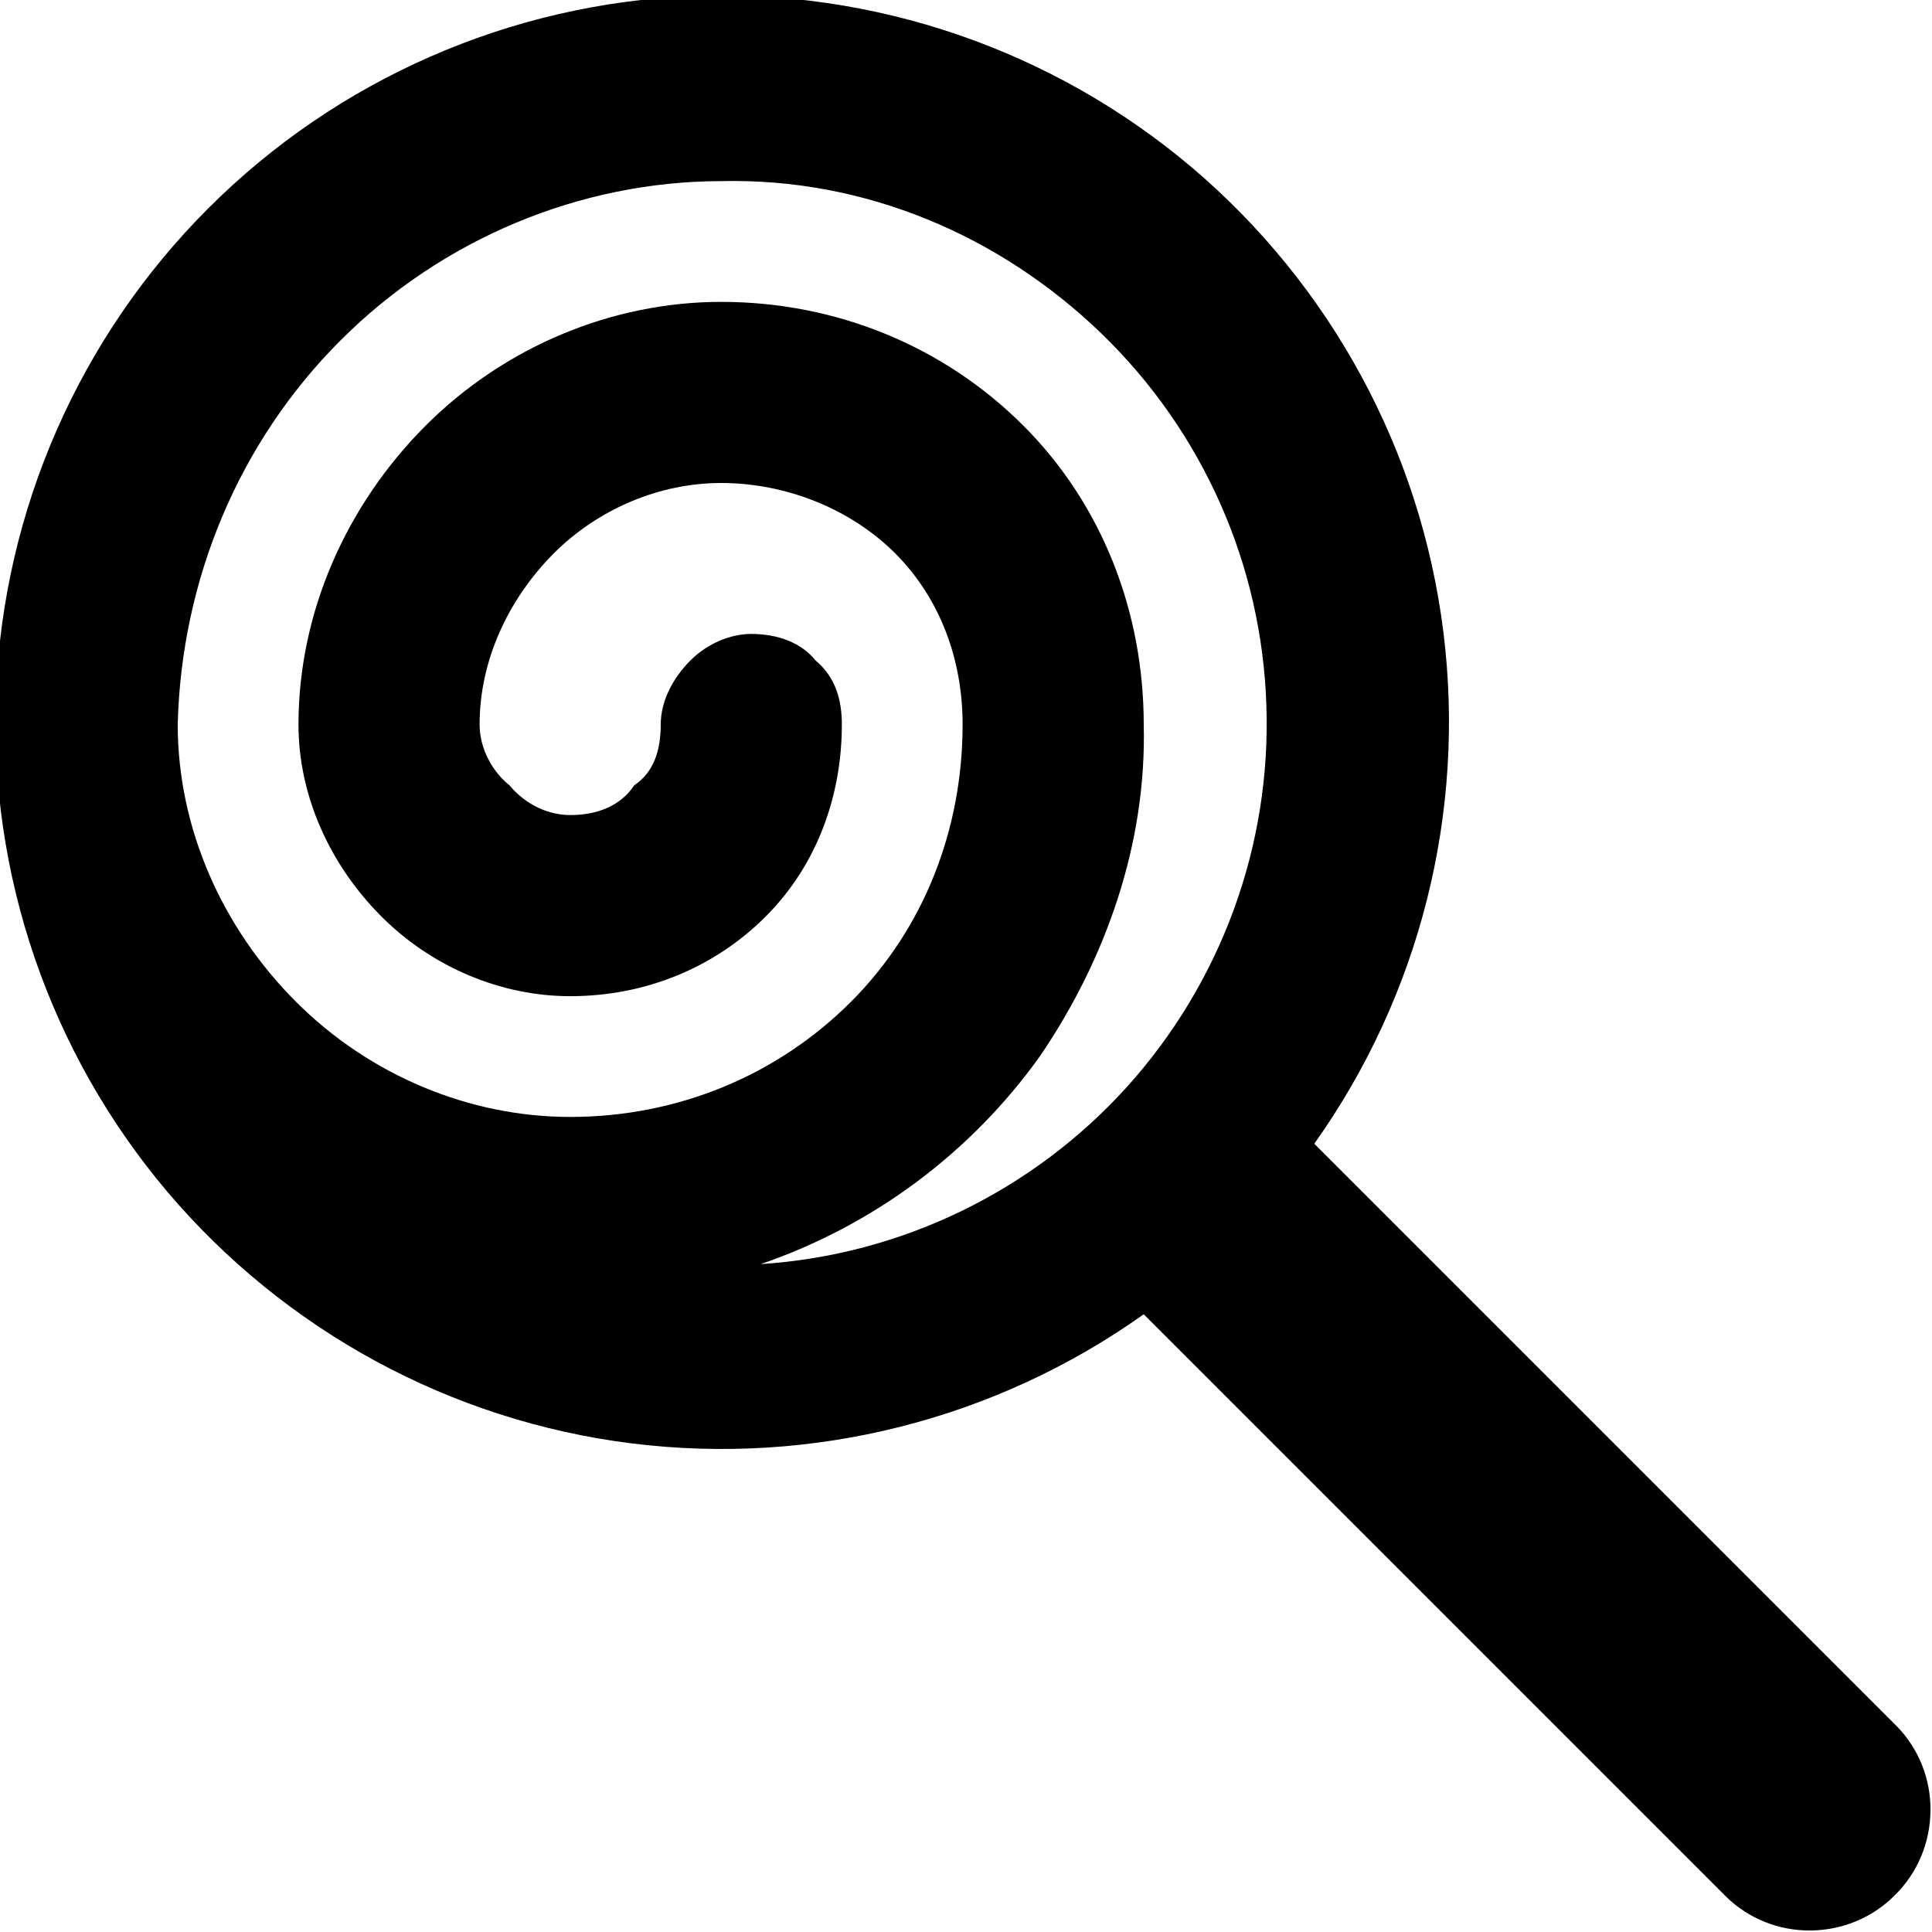 <svg xmlns="http://www.w3.org/2000/svg" viewBox="0 0 512 512"><!--! Font Awesome Pro 6.0.0 by @fontawesome - https://fontawesome.com License - https://fontawesome.com/license (Commercial License) Copyright 2022 Fonticons, Inc. --><path d="M511.6 479.9C511.5 488.3 508.2 496.3 502.2 502.2C496.3 508.2 488.3 511.5 479.9 511.6C471.5 511.7 463.4 508.5 457.4 502.6L303.1 348.3C263.7 376.3 215.3 388.5 167.3 382.5C119.4 376.5 75.51 352.6 44.32 315.8C13.13 278.9-3.062 231.6-1.047 183.4C.968 135.1 21.04 89.36 55.2 55.2C89.35 21.05 135.1 .972 183.4-1.043C231.6-3.058 278.9 13.13 315.8 44.33C352.6 75.52 376.5 119.4 382.5 167.4C388.5 215.3 376.3 263.7 348.3 303.1L502.6 457.4C508.5 463.4 511.7 471.5 511.6 479.9L511.6 479.9zM90.22 90.23C63.23 117.2 48.04 153.8 47.1 192C47.1 219.6 58.96 246 78.46 265.5C97.96 285 124.4 296 151.1 296C179.6 296 206 285 225.5 265.5C245 246 255.1 219.6 255.1 192C255.1 175 249.3 158.8 237.3 146.7C225.3 134.7 208.1 128 191.1 128C175 128 158.7 134.7 146.7 146.7C134.7 158.8 127.1 175 127.1 192C127.1 198.4 130.5 204.5 135 208.1C139.5 213.5 145.6 216 151.1 216C158.4 216 164.5 213.5 168.1 208.1C173.5 204.5 175.1 198.4 175.1 192C175.1 185.6 178.5 179.5 183 175C187.5 170.5 193.6 168 199.1 168C206.4 168 212.5 170.5 216.1 175C221.5 179.5 223.1 185.6 223.1 192C223.1 211.1 216.4 229.4 202.9 242.9C189.4 256.4 171.1 264 151.1 264C132.9 264 114.6 256.4 101.1 242.9C87.59 229.4 79.1 211.1 79.1 192C79.1 162.3 91.8 133.8 112.8 112.8C133.8 91.8 162.3 80 191.1 80C221.7 80 250.2 91.8 271.2 112.8C292.2 133.8 303.1 162.3 303.1 192C303.9 223.5 293.1 254.2 275.6 279.9C257.3 305.5 231.4 324.8 201.6 335C238.8 332.6 273.6 315.7 298.6 288.1C323.6 260.4 336.9 224.1 335.6 186.9C334.4 149.6 318.7 114.3 291.9 88.4C265.1 62.48 229.3 47.1 191.1 48C153.8 48.05 117.2 63.23 90.22 90.23V90.23z"/></svg>